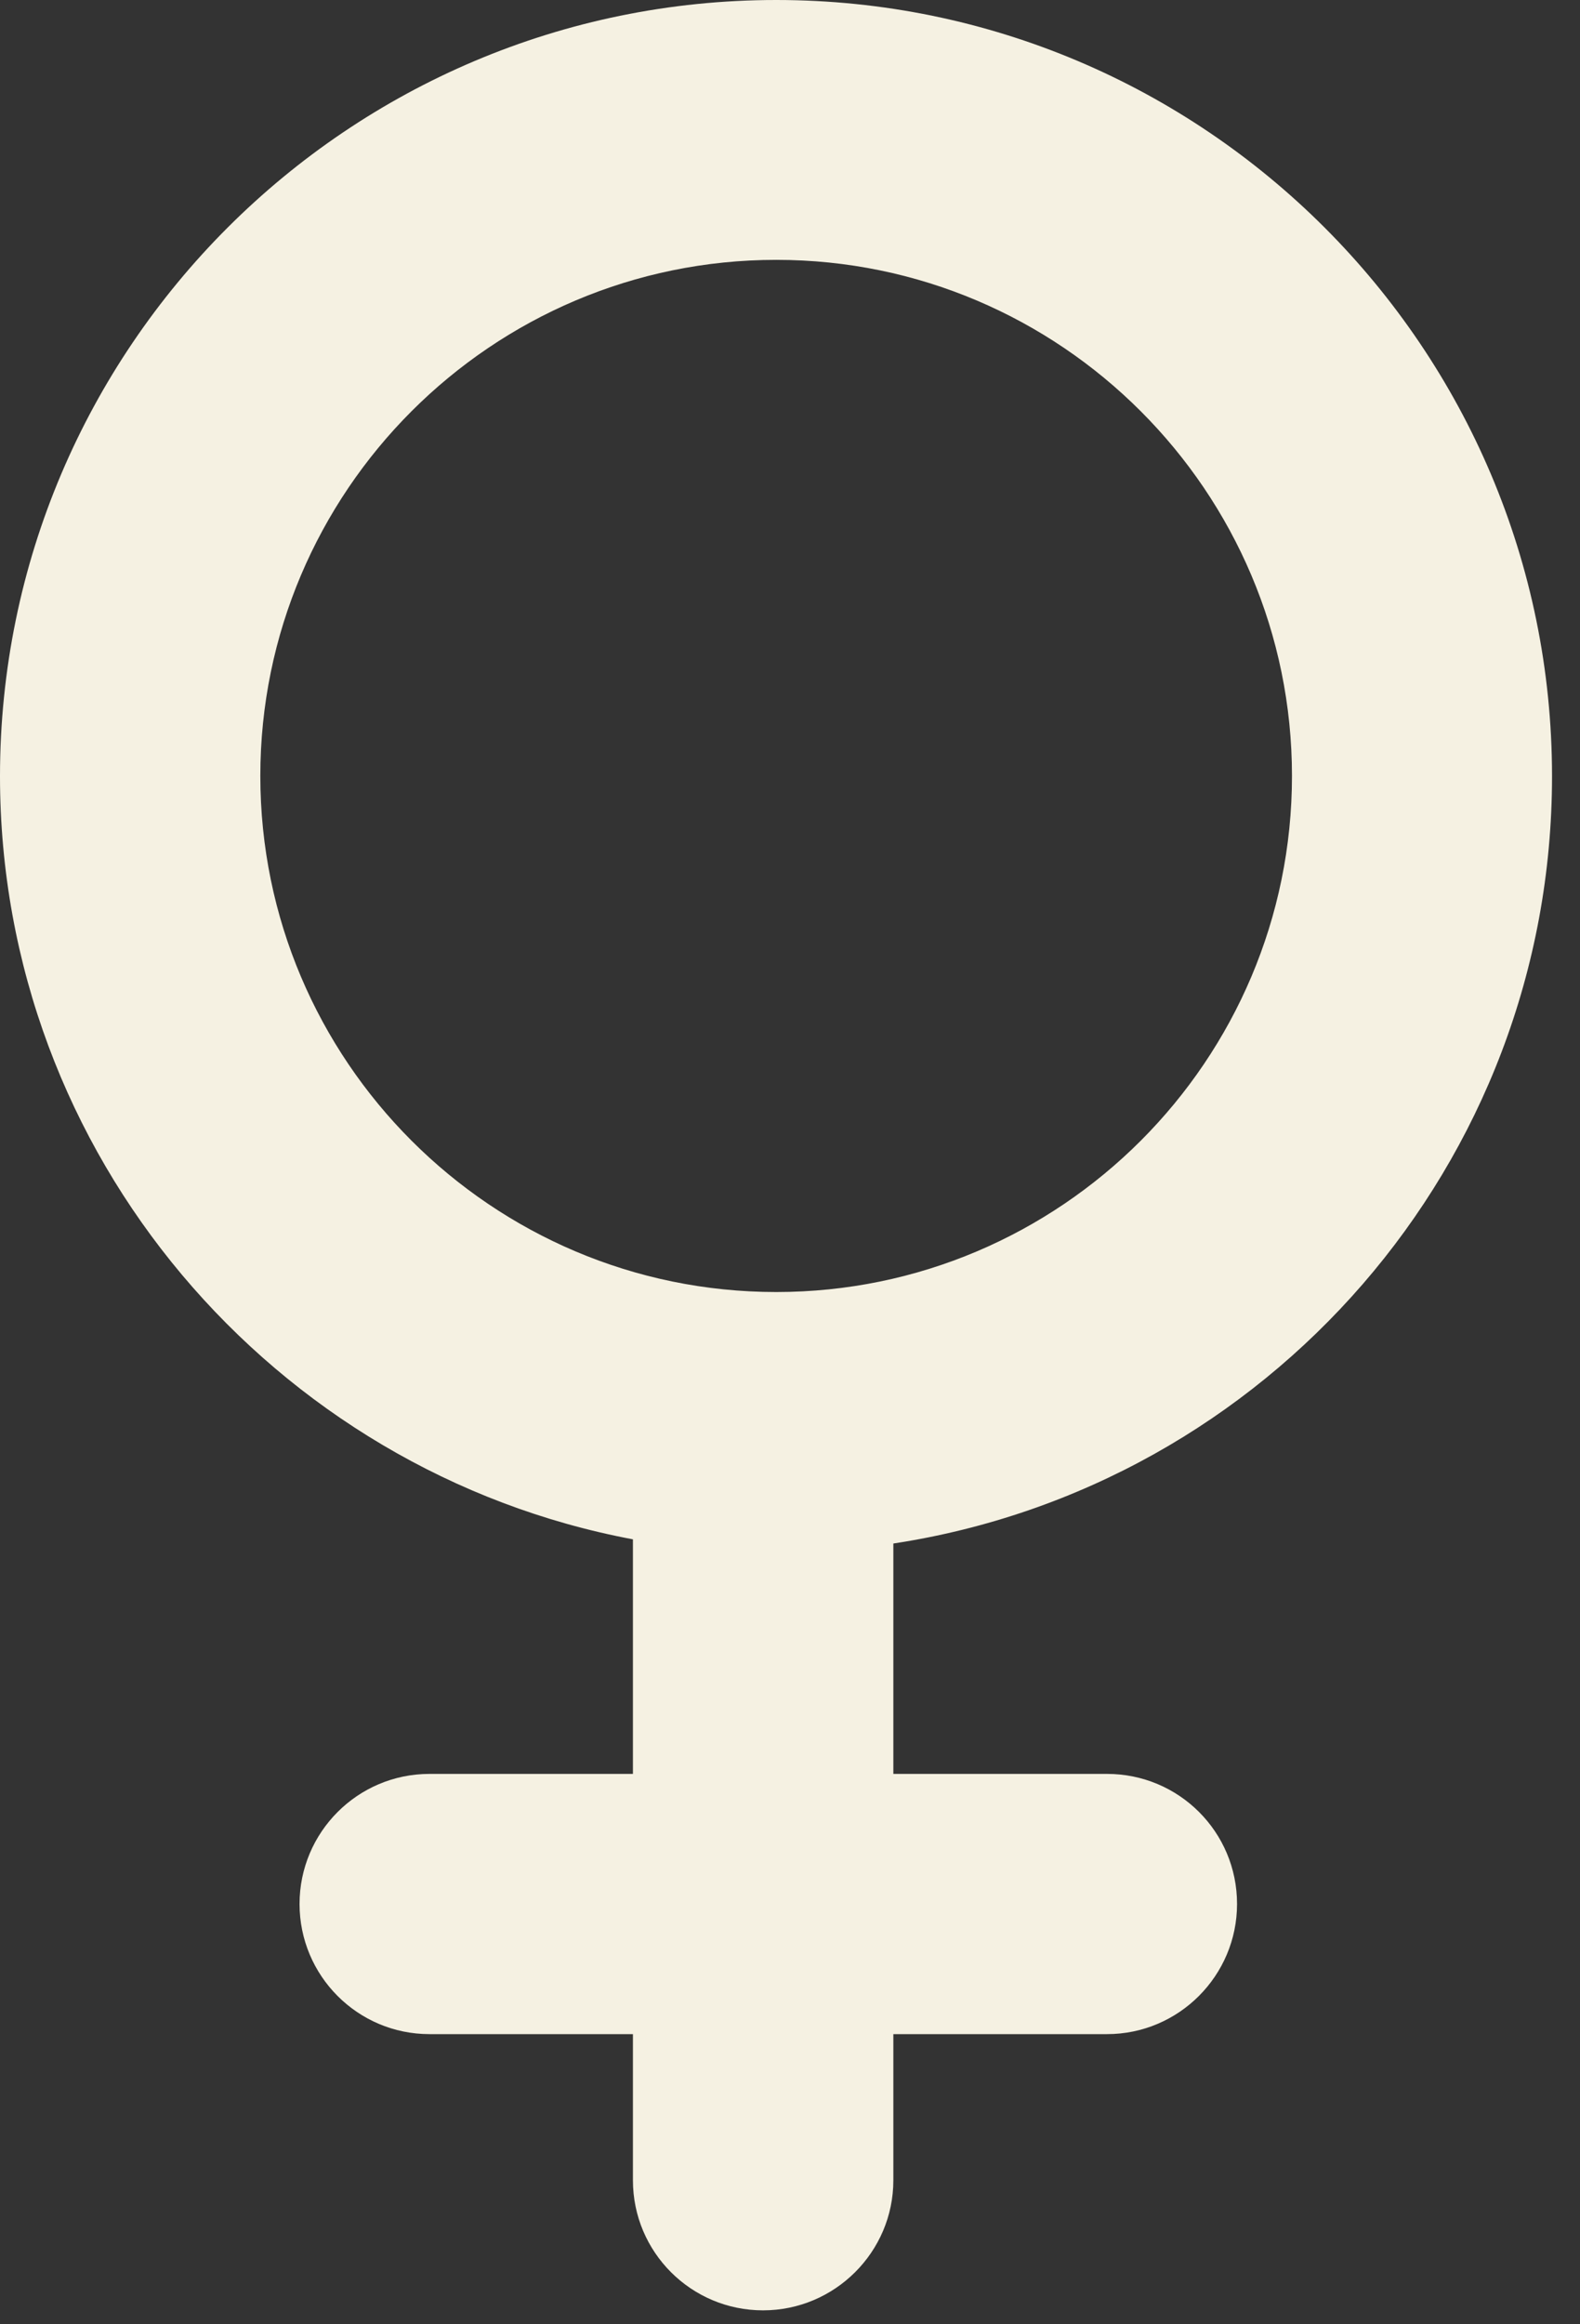 <svg width="17" height="25" viewBox="0 0 17 25" fill="none" xmlns="http://www.w3.org/2000/svg">
<rect x="0" y="0" width="17" height="25" fill="#333333" stroke="none"/>
<path d="M8.352 0C3.748 0 0 3.744 0 8.349C0 12.428 2.949 15.832 6.81 16.557V19.08H4.621C3.848 19.08 3.223 19.708 3.223 20.479C3.223 21.251 3.848 21.879 4.621 21.879H6.81V23.451C6.81 24.224 7.437 24.85 8.21 24.85C8.983 24.85 9.612 24.221 9.612 23.451V21.879H11.911C12.684 21.879 13.31 21.249 13.31 20.479C13.31 19.704 12.684 19.08 11.911 19.08H9.612V16.602C13.631 15.991 16.699 12.523 16.699 8.349C16.699 3.744 12.956 0 8.352 0ZM8.352 13.897C5.29 13.897 2.801 11.407 2.801 8.346C2.801 5.286 5.29 2.795 8.352 2.795C11.411 2.795 13.901 5.286 13.901 8.346C13.901 11.407 11.412 13.897 8.352 13.897Z" fill="#F5F1E2"/>
</svg>
